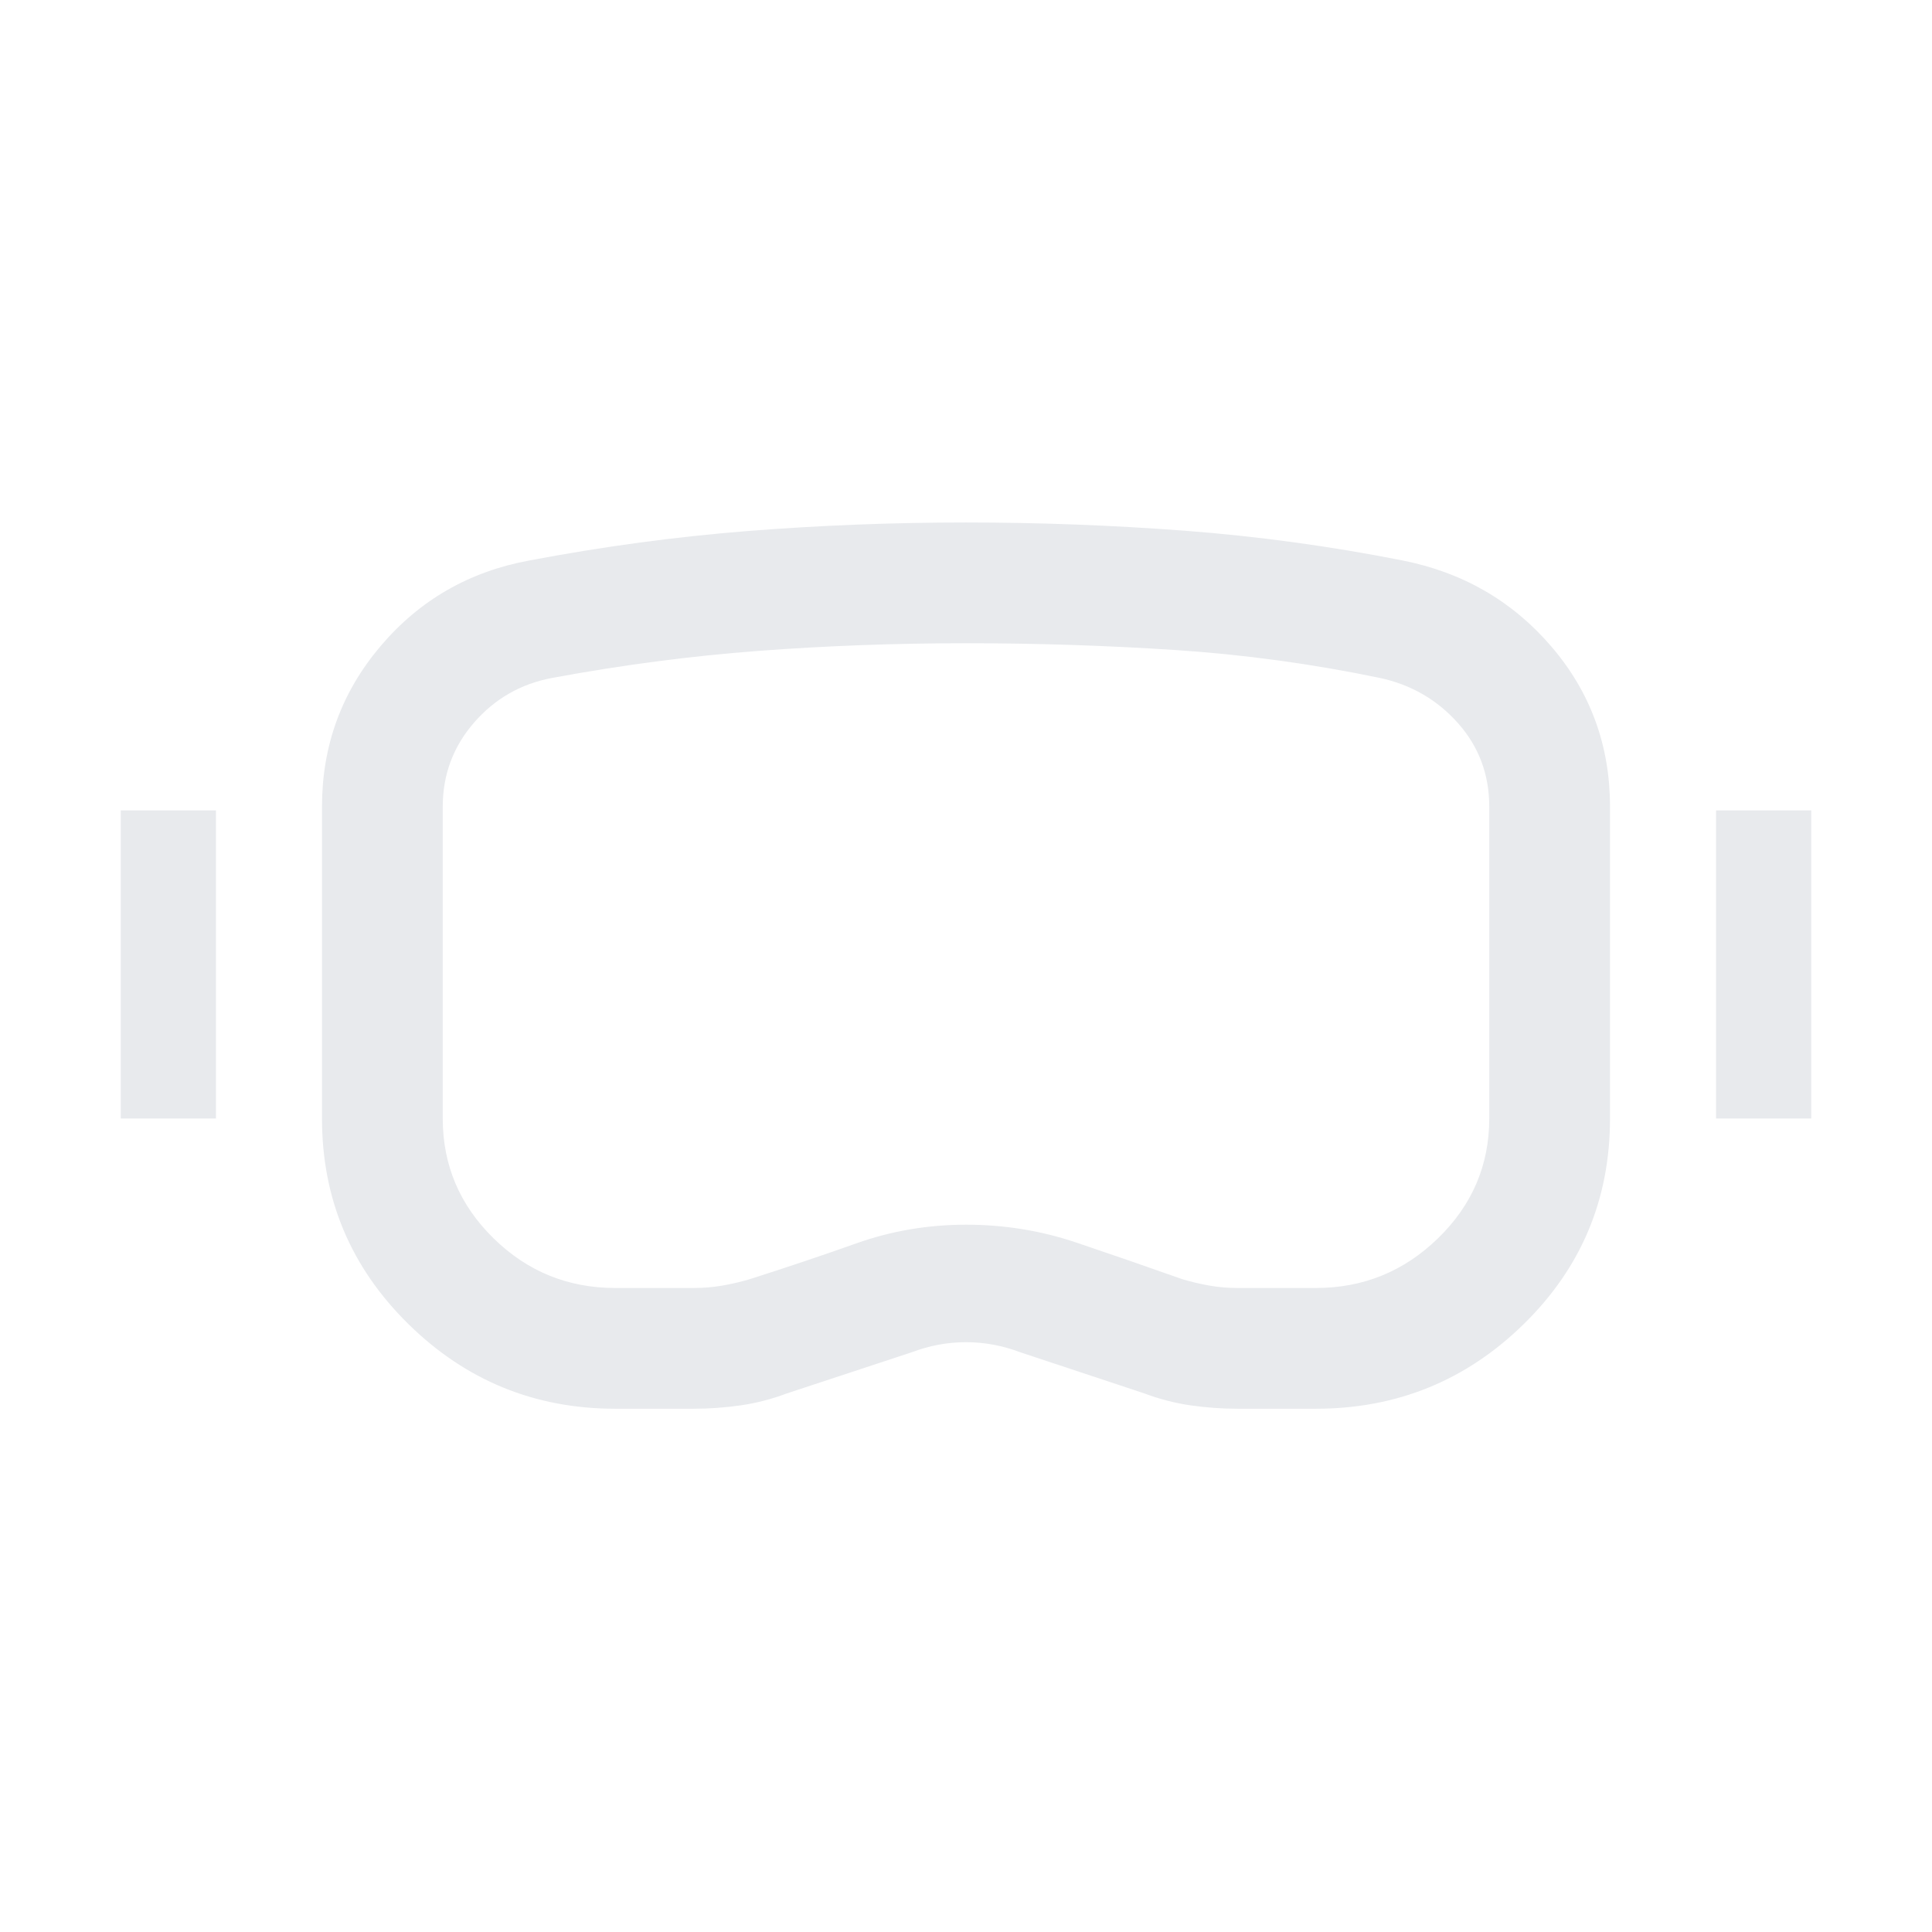 <svg width="80" height="80" viewBox="0 0 80 80" fill="none" xmlns="http://www.w3.org/2000/svg">
<path d="M25.481 58.333C22.14 58.333 19.281 57.161 16.902 54.818C14.523 52.473 13.333 49.639 13.333 46.314V33.404C13.333 30.877 14.142 28.66 15.76 26.753C17.377 24.845 19.436 23.662 21.936 23.205C24.974 22.63 27.984 22.224 30.968 21.988C33.953 21.753 36.964 21.635 40.002 21.635C43.039 21.635 46.063 21.749 49.073 21.977C52.084 22.206 55.081 22.616 58.064 23.205C60.564 23.697 62.623 24.886 64.24 26.773C65.858 28.661 66.667 30.871 66.667 33.404V46.314C66.667 49.66 65.474 52.5 63.089 54.833C60.704 57.167 57.836 58.333 54.487 58.333H51.25C50.599 58.333 49.948 58.286 49.297 58.193C48.646 58.098 48.009 57.933 47.385 57.698L42.243 55.993C41.513 55.716 40.765 55.577 40 55.577C39.235 55.577 38.487 55.716 37.757 55.993L32.583 57.698C31.959 57.933 31.322 58.098 30.671 58.193C30.02 58.286 29.369 58.333 28.718 58.333H25.481ZM25.481 53.333H28.718C29.129 53.333 29.526 53.3 29.907 53.234C30.29 53.168 30.669 53.08 31.045 52.968C32.549 52.489 34.024 51.994 35.47 51.481C36.916 50.968 38.428 50.712 40.006 50.712C41.583 50.712 43.103 50.958 44.566 51.451C46.029 51.944 47.492 52.45 48.955 52.968C49.331 53.08 49.707 53.168 50.082 53.234C50.457 53.3 50.846 53.333 51.25 53.333H54.487C56.449 53.333 58.136 52.646 59.548 51.272C60.961 49.897 61.667 48.244 61.667 46.314V33.404C61.667 32.069 61.235 30.915 60.372 29.944C59.508 28.973 58.429 28.349 57.134 28.071C54.316 27.486 51.485 27.1 48.64 26.914C45.794 26.728 42.914 26.635 40 26.635C37.077 26.635 34.208 26.741 31.392 26.953C28.577 27.166 25.735 27.539 22.866 28.071C21.571 28.312 20.492 28.93 19.628 29.923C18.765 30.918 18.333 32.078 18.333 33.404V46.314C18.333 48.244 19.033 49.897 20.433 51.272C21.832 52.646 23.515 53.333 25.481 53.333ZM5 46.314V33.557H8.943V46.314H5ZM71.058 46.314V33.557H75V46.314H71.058Z" fill="#E8EAED"/>
</svg>
